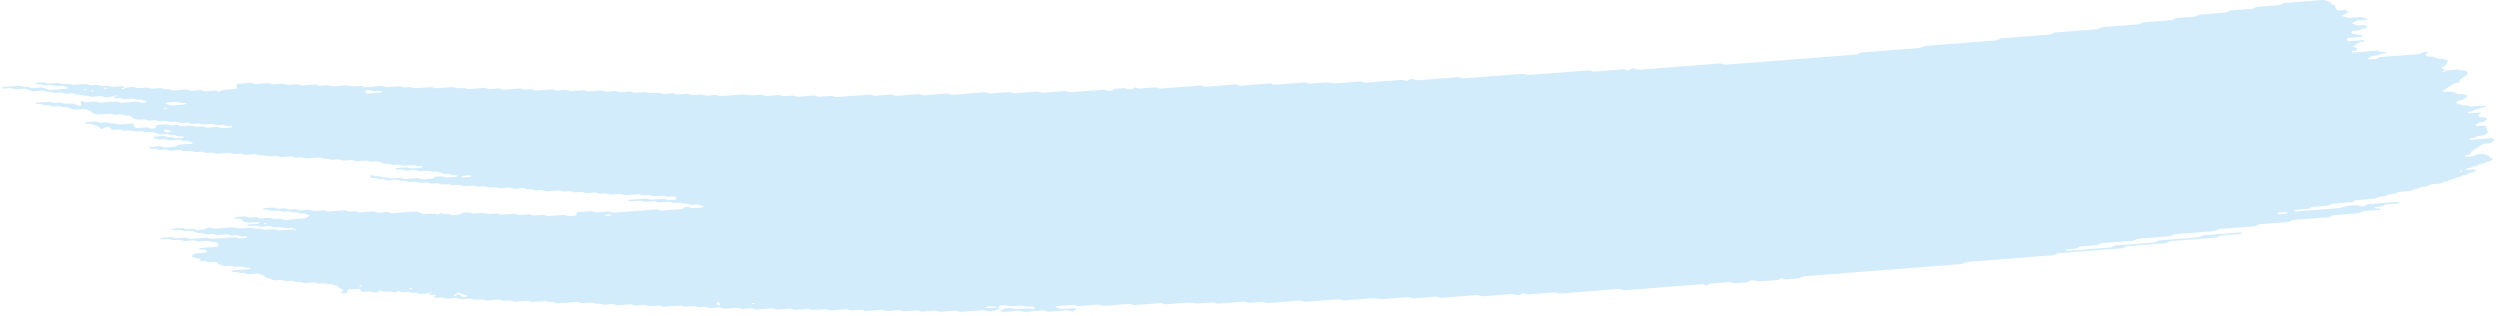 <svg width="293" height="37" viewBox="0 0 293 37" fill="none" xmlns="http://www.w3.org/2000/svg">
    <path d="M17.454 17.239C17.855 17.208 18.26 17.187 18.652 17.141C18.907 17.113 19.016 17.197 19.186 17.241C19.243 17.256 19.304 17.287 19.356 17.283C19.753 17.252 20.15 17.218 20.546 17.183C20.668 17.109 20.744 17.009 20.931 16.973C21.113 16.939 21.327 16.939 21.53 16.922C21.797 16.901 22.064 16.879 22.331 16.86C22.465 16.851 22.574 16.814 22.618 16.746C22.626 16.734 22.538 16.705 22.489 16.688C22.327 16.631 22.169 16.566 21.991 16.522C21.821 16.48 21.611 16.549 21.428 16.495C21.02 16.375 21.016 16.377 20.704 16.399C20.437 16.421 20.17 16.444 19.903 16.459C19.85 16.463 19.789 16.434 19.733 16.419C19.563 16.377 19.453 16.281 19.203 16.317C19.012 16.346 18.802 16.352 18.604 16.367C18.438 16.311 18.284 16.248 18.106 16.204C17.94 16.162 17.891 16.13 17.98 16.074C18.061 16.023 18.175 16.002 18.324 15.998C18.458 15.996 18.591 15.979 18.725 15.969C18.794 15.963 18.858 15.96 18.923 15.954C19.178 15.933 19.178 15.933 19.644 16.055C19.826 16.103 20.032 16.036 20.206 16.082C20.324 16.113 20.425 16.159 20.538 16.191C20.587 16.204 20.663 16.206 20.724 16.203C20.927 16.189 21.129 16.18 21.323 16.155C21.461 16.137 21.542 16.084 21.526 16.03C21.521 16.009 21.424 15.979 21.368 15.977C21.238 15.973 21.101 16 20.975 15.986C20.854 15.973 20.728 15.935 20.639 15.893C20.457 15.805 20.251 15.883 20.077 15.86C19.895 15.835 19.745 15.759 19.571 15.713C19.526 15.702 19.441 15.721 19.373 15.726C19.174 15.74 18.976 15.751 18.777 15.765C18.612 15.709 18.433 15.659 18.284 15.596C18.013 15.482 17.721 15.438 17.369 15.493C17.171 15.524 16.977 15.512 16.819 15.438C16.657 15.361 16.471 15.369 16.264 15.384C16.074 15.399 15.88 15.441 15.685 15.388C15.265 15.27 15.261 15.264 14.763 15.31C14.613 15.323 14.5 15.327 14.386 15.283C14.281 15.243 14.168 15.208 14.059 15.17C13.86 15.183 13.658 15.197 13.46 15.212C13.205 15.233 13.063 15.206 13.002 15.099C12.966 15.034 12.95 14.975 12.861 14.931C12.755 14.877 12.642 14.879 12.488 14.895C12.342 14.908 12.237 14.929 12.177 14.998C12.152 15.027 12.104 15.053 12.059 15.076C12.023 15.094 11.966 15.12 11.934 15.117C11.873 15.109 11.792 15.088 11.772 15.063C11.574 14.832 11.574 14.83 11.371 14.763C11.149 14.688 10.918 14.621 10.716 14.537C10.533 14.463 10.351 14.495 10.153 14.495C10.003 14.495 9.906 14.445 9.918 14.396C9.926 14.367 9.983 14.325 10.032 14.321C10.428 14.283 10.829 14.25 11.229 14.224C11.278 14.22 11.339 14.254 11.395 14.271C11.509 14.306 11.61 14.359 11.731 14.371C11.853 14.382 11.994 14.354 12.128 14.344C12.261 14.335 12.403 14.31 12.525 14.325C12.646 14.34 12.743 14.396 12.857 14.432C12.909 14.449 12.982 14.474 13.027 14.468C13.322 14.422 13.54 14.486 13.751 14.57C13.795 14.587 13.872 14.598 13.929 14.595C14.398 14.562 14.864 14.524 15.333 14.487C15.524 14.472 15.677 14.539 15.718 14.652C15.738 14.715 15.779 14.778 15.779 14.841C15.779 14.956 16.001 15.019 16.163 15.006C16.43 14.986 16.701 14.971 16.964 14.943C17.179 14.92 17.361 14.943 17.507 15.011C17.677 15.09 17.871 15.074 18.065 15.053C18.211 15.038 18.252 14.975 18.243 14.816C18.235 14.688 18.304 14.648 18.567 14.627C18.899 14.6 19.235 14.573 19.571 14.552C19.623 14.549 19.684 14.581 19.737 14.598C19.85 14.633 19.951 14.688 20.073 14.7C20.194 14.713 20.336 14.684 20.469 14.673C20.603 14.663 20.744 14.637 20.866 14.65C20.987 14.663 21.089 14.721 21.198 14.757C21.25 14.774 21.315 14.799 21.368 14.795C21.635 14.78 21.902 14.757 22.169 14.736C22.469 14.713 22.469 14.713 22.894 14.832C23.088 14.885 23.282 14.843 23.472 14.828C23.675 14.812 23.865 14.805 24.023 14.881C24.128 14.931 24.245 14.962 24.371 14.952C24.707 14.929 25.039 14.9 25.375 14.877C25.431 14.874 25.508 14.883 25.553 14.9C25.767 14.981 25.977 15.044 26.277 15.004C26.536 14.969 26.815 14.967 27.074 14.935C27.216 14.918 27.281 14.856 27.253 14.809C27.236 14.784 27.151 14.755 27.095 14.755C26.965 14.753 26.823 14.782 26.702 14.77C26.451 14.748 26.326 14.587 25.998 14.631C25.803 14.658 25.601 14.667 25.399 14.675C25.346 14.677 25.29 14.64 25.233 14.621C25.071 14.57 24.929 14.503 24.695 14.537C24.5 14.564 24.294 14.572 24.096 14.587C23.78 14.612 23.78 14.61 23.371 14.493C23.177 14.438 22.983 14.482 22.793 14.495C22.651 14.505 22.517 14.524 22.404 14.497C22.23 14.457 22.104 14.365 21.89 14.371C21.688 14.377 21.489 14.403 21.287 14.413C21.161 14.419 21.044 14.388 20.943 14.336C20.838 14.285 20.724 14.262 20.587 14.273C20.388 14.289 20.186 14.308 19.984 14.317C19.927 14.319 19.862 14.302 19.81 14.287C19.696 14.252 19.587 14.212 19.478 14.176C19.279 14.187 19.077 14.191 18.883 14.214C18.733 14.231 18.628 14.223 18.506 14.185C18.353 14.134 18.227 14.042 17.976 14.086C17.851 14.107 17.705 14.101 17.58 14.12C17.426 14.145 17.321 14.136 17.211 14.078C17.005 13.969 16.746 13.967 16.479 14.009C16.187 14.055 15.969 14.002 15.75 13.918C15.52 13.83 15.52 13.832 15.341 13.619C15.289 13.558 15.139 13.53 15.014 13.541C14.803 13.56 14.621 13.55 14.467 13.478C14.305 13.399 14.111 13.409 13.913 13.43C13.65 13.459 13.387 13.484 13.172 13.373C13.067 13.319 12.954 13.306 12.812 13.319C12.411 13.354 12.007 13.375 11.614 13.417C11.375 13.443 11.238 13.382 11.076 13.331C10.857 13.26 10.618 13.197 10.618 13.046C10.618 13.021 10.562 12.992 10.513 12.973C10.408 12.933 10.295 12.899 10.185 12.86C10.023 12.803 9.866 12.755 9.643 12.786C9.449 12.81 9.242 12.818 9.044 12.835C8.846 12.853 8.664 12.862 8.485 12.79C8.279 12.707 8.061 12.629 7.826 12.568C7.66 12.524 7.441 12.598 7.263 12.539C7.154 12.503 7.049 12.461 6.931 12.43C6.883 12.417 6.806 12.426 6.741 12.43C6.608 12.438 6.47 12.443 6.34 12.463C6.191 12.484 6.077 12.48 5.964 12.436C5.859 12.396 5.754 12.34 5.632 12.329C5.45 12.312 5.248 12.388 5.066 12.3C4.973 12.256 4.855 12.214 4.734 12.201C4.612 12.187 4.471 12.216 4.341 12.214C4.284 12.214 4.216 12.183 4.183 12.159C4.163 12.145 4.191 12.109 4.22 12.09C4.256 12.067 4.309 12.036 4.361 12.032C4.762 11.998 5.163 11.969 5.563 11.937C5.802 11.918 5.802 11.918 6.284 12.038C6.397 12.067 6.523 12.061 6.664 12.048C6.854 12.03 7.049 11.998 7.247 12.032C7.506 12.162 7.826 12.174 8.166 12.124C8.307 12.103 8.437 12.103 8.542 12.139C8.765 12.212 8.999 12.279 9.198 12.365C9.352 12.432 9.424 12.438 9.489 12.346C9.509 12.317 9.53 12.287 9.526 12.26C9.501 12.164 9.457 12.071 9.433 11.975C9.424 11.948 9.457 11.918 9.477 11.889C9.542 11.809 9.627 11.814 9.768 11.881C9.91 11.948 10.08 11.992 10.307 11.962C10.501 11.935 10.711 11.939 10.906 11.91C11.205 11.868 11.416 11.929 11.63 12.011C11.675 12.028 11.752 12.038 11.808 12.034C12.411 11.99 13.01 11.941 13.613 11.897C13.743 11.887 13.86 11.916 13.961 11.967C14.067 12.019 14.184 12.046 14.313 12.036C14.848 11.996 15.382 11.96 15.916 11.91C16.135 11.889 16.309 11.914 16.459 11.981C16.572 12.03 16.677 12.046 16.819 12.04C16.973 12.034 17.082 12.015 17.159 11.96C17.232 11.906 17.179 11.874 17.017 11.832C16.843 11.786 16.681 11.726 16.515 11.673C16.382 11.681 16.248 11.696 16.119 11.694C16.062 11.694 16.009 11.659 15.953 11.64C15.791 11.585 15.641 11.529 15.41 11.56C15.216 11.587 15.01 11.592 14.811 11.61C14.536 11.631 14.536 11.631 14.091 11.51C13.978 11.48 13.856 11.482 13.71 11.499C13.585 11.512 13.456 11.486 13.367 11.428C13.33 11.405 13.342 11.367 13.419 11.241C13.419 11.147 13.334 11.189 13.306 11.25C13.261 11.338 13.346 11.367 13.508 11.319C13.621 11.285 13.678 11.235 13.65 11.195C13.634 11.174 13.557 11.147 13.419 11.241C13.063 11.355 12.792 11.369 12.533 11.399C12.379 11.417 12.282 11.409 12.16 11.359C12.015 11.3 11.869 11.237 11.63 11.268C11.371 11.302 11.096 11.306 10.833 11.334C10.59 11.361 10.465 11.277 10.311 11.227C10.125 11.168 9.918 11.235 9.748 11.201C9.57 11.166 9.445 11.082 9.238 11.067C8.939 11.118 8.749 11.023 8.522 10.96C8.344 10.912 8.133 10.954 7.943 10.975C7.729 10.998 7.551 10.977 7.401 10.908C7.231 10.83 7.041 10.847 6.846 10.864C6.393 10.902 6.377 10.908 6.114 10.803C5.924 10.726 5.741 10.761 5.551 10.77C5.385 10.719 5.223 10.663 5.049 10.617C5.005 10.606 4.92 10.625 4.851 10.631C4.653 10.646 4.45 10.661 4.252 10.677C4.119 10.686 3.977 10.715 3.856 10.703C3.734 10.69 3.633 10.635 3.524 10.598C3.414 10.562 3.301 10.526 3.196 10.487C3.034 10.43 2.88 10.382 2.653 10.411C2.459 10.436 2.257 10.443 2.055 10.461C1.8 10.482 1.808 10.476 1.334 10.361C1.079 10.298 0.816 10.374 0.557 10.382C0.428 10.386 0.302 10.365 0.213 10.309C0.177 10.287 0.189 10.248 0.177 10.216C0.844 10.164 1.516 10.12 2.176 10.057C2.431 10.032 2.564 10.101 2.702 10.159C2.929 10.25 3.228 10.116 3.443 10.235C3.572 10.306 3.758 10.346 3.981 10.311C4.111 10.292 4.248 10.294 4.382 10.277C4.722 10.235 5.033 10.233 5.304 10.365C5.398 10.411 5.531 10.436 5.628 10.48C5.741 10.527 5.851 10.554 5.984 10.545C6.587 10.499 7.186 10.453 7.785 10.403C7.838 10.399 7.891 10.371 7.935 10.35C8.048 10.296 8.012 10.254 7.83 10.22C7.769 10.208 7.721 10.183 7.664 10.164C7.555 10.128 7.454 10.07 7.332 10.057C7.211 10.044 7.069 10.07 6.935 10.08C6.802 10.09 6.66 10.118 6.539 10.107C6.417 10.094 6.316 10.038 6.203 10.004C6.15 9.986 6.085 9.958 6.033 9.96C5.766 9.971 5.503 9.992 5.236 10.009C5.07 9.958 4.928 9.883 4.73 9.866C4.604 9.854 4.471 9.876 4.341 9.872C4.284 9.87 4.212 9.841 4.183 9.816C4.167 9.801 4.22 9.763 4.26 9.744C4.414 9.671 4.624 9.684 4.815 9.661C5.021 9.636 5.207 9.644 5.365 9.719C5.47 9.768 5.588 9.795 5.717 9.786C6.053 9.761 6.385 9.732 6.721 9.711C6.778 9.707 6.846 9.724 6.899 9.738C7.324 9.854 7.324 9.858 7.623 9.833C8.065 9.797 8.065 9.797 8.36 9.898C8.417 9.918 8.477 9.954 8.526 9.952C8.995 9.921 9.461 9.891 9.926 9.847C10.08 9.833 10.185 9.833 10.299 9.883C10.396 9.925 10.509 9.973 10.63 9.984C10.756 9.996 10.894 9.967 11.027 9.958C11.161 9.948 11.302 9.923 11.42 9.939C11.541 9.954 11.646 10.007 11.752 10.046C11.861 10.086 11.978 10.084 12.128 10.069C12.589 10.025 12.593 10.03 13.051 10.149C13.103 10.162 13.172 10.178 13.229 10.174C13.565 10.151 13.897 10.122 14.232 10.099C14.362 10.09 14.488 10.114 14.577 10.17C14.613 10.193 14.601 10.231 14.625 10.306C14.653 10.323 14.621 10.292 14.613 10.264C14.552 10.268 14.479 10.264 14.435 10.279C14.322 10.315 14.265 10.363 14.293 10.403C14.309 10.424 14.386 10.451 14.435 10.451C14.524 10.451 14.601 10.409 14.625 10.306C14.88 10.243 15.151 10.229 15.414 10.199C15.568 10.18 15.665 10.189 15.787 10.239C15.932 10.3 16.082 10.359 16.321 10.329C16.58 10.294 16.855 10.289 17.122 10.262C17.43 10.231 17.563 10.403 17.823 10.399C18.09 10.396 18.357 10.363 18.624 10.34C18.858 10.321 18.858 10.321 19.344 10.445C19.522 10.491 19.733 10.424 19.907 10.472C20.024 10.503 20.125 10.549 20.239 10.581C20.287 10.594 20.364 10.594 20.425 10.591C20.761 10.568 21.101 10.552 21.424 10.51C21.793 10.461 22.072 10.514 22.335 10.627C22.667 10.606 23.003 10.594 23.331 10.558C23.569 10.531 23.707 10.594 23.869 10.646C23.926 10.663 23.974 10.692 24.035 10.7C24.096 10.707 24.169 10.692 24.233 10.686C24.5 10.665 24.776 10.656 25.035 10.621C25.354 10.577 25.476 10.734 25.723 10.753C25.889 10.659 25.978 10.531 26.305 10.522C26.573 10.514 26.84 10.483 27.107 10.463C27.24 10.453 27.374 10.441 27.507 10.432C27.722 10.415 27.823 10.34 27.779 10.225C27.754 10.162 27.734 10.099 27.714 10.036C27.673 9.923 27.774 9.828 27.945 9.814C28.414 9.778 28.879 9.74 29.349 9.707C29.474 9.698 29.596 9.73 29.697 9.782C29.802 9.833 29.92 9.856 30.049 9.847C30.519 9.81 30.984 9.772 31.453 9.74C31.506 9.736 31.575 9.755 31.627 9.77C31.741 9.805 31.85 9.845 31.959 9.881C32.227 9.864 32.489 9.853 32.753 9.83C33.178 9.795 33.178 9.793 33.489 9.898C33.546 9.918 33.602 9.954 33.655 9.952C33.858 9.944 34.056 9.925 34.258 9.908C34.853 9.858 34.853 9.858 35.027 9.916C35.185 9.969 35.327 10.034 35.566 10.004C35.825 9.969 36.1 9.958 36.367 9.939C36.565 9.925 36.763 9.91 36.962 9.906C37.014 9.904 37.071 9.941 37.128 9.96C37.289 10.019 37.447 10.067 37.67 10.034C37.8 10.015 37.937 10.011 38.071 10.002C38.419 9.975 38.419 9.975 38.989 10.09C39.046 10.101 39.115 10.114 39.172 10.109C39.641 10.074 40.106 10.036 40.576 10.004C40.633 10 40.701 10.011 40.758 10.021C41.397 10.132 41.397 10.132 42.077 10.078C42.336 10.059 42.344 10.051 42.616 10.153C42.737 10.197 42.838 10.218 42.98 10.204C43.514 10.159 44.052 10.128 44.583 10.074C44.821 10.051 44.959 10.109 45.121 10.16C45.178 10.178 45.238 10.216 45.287 10.214C45.821 10.178 46.355 10.134 46.89 10.097C46.938 10.094 46.999 10.132 47.056 10.149C47.165 10.183 47.27 10.235 47.391 10.246C47.517 10.258 47.654 10.229 47.792 10.22C48.128 10.195 48.128 10.197 48.517 10.309C48.569 10.325 48.638 10.346 48.691 10.342C49.225 10.304 49.763 10.271 50.293 10.216C50.597 10.185 50.803 10.241 51.018 10.321C51.062 10.338 51.139 10.346 51.196 10.342C51.799 10.298 52.398 10.248 53.001 10.204C53.126 10.195 53.248 10.227 53.349 10.277C53.511 10.355 53.701 10.346 53.903 10.329C54.369 10.289 54.373 10.29 54.648 10.382C54.705 10.401 54.753 10.426 54.814 10.436C54.871 10.445 54.943 10.44 55.004 10.436C55.271 10.417 55.538 10.396 55.806 10.375C56.073 10.354 56.344 10.342 56.607 10.309C56.931 10.269 57.084 10.394 57.311 10.451C57.643 10.426 57.983 10.411 58.311 10.371C58.562 10.34 58.679 10.424 58.845 10.468C58.902 10.483 58.962 10.516 59.015 10.512C59.618 10.47 60.221 10.424 60.82 10.373C60.966 10.361 61.063 10.377 61.184 10.422C61.455 10.526 61.468 10.522 61.921 10.483C62.119 10.466 62.309 10.451 62.48 10.529C62.629 10.6 62.811 10.617 63.026 10.594C63.289 10.566 63.56 10.55 63.827 10.531C64.094 10.51 64.361 10.482 64.628 10.472C64.843 10.463 64.972 10.552 65.142 10.598C65.195 10.612 65.268 10.614 65.329 10.61C65.596 10.592 65.871 10.579 66.13 10.547C66.446 10.507 66.62 10.612 66.842 10.673C66.891 10.686 66.972 10.679 67.033 10.673C67.502 10.638 67.968 10.6 68.437 10.564C68.603 10.616 68.773 10.665 68.939 10.717C69.206 10.698 69.473 10.677 69.74 10.658C69.942 10.642 70.149 10.636 70.339 10.608C70.586 10.57 70.707 10.659 70.873 10.703C70.93 10.719 70.991 10.751 71.043 10.747C71.379 10.726 71.715 10.703 72.047 10.671C72.363 10.638 72.488 10.81 72.747 10.809C73.014 10.807 73.29 10.782 73.549 10.747C73.848 10.707 74.058 10.768 74.273 10.851C74.317 10.868 74.394 10.877 74.451 10.874C74.787 10.851 75.119 10.822 75.455 10.799C75.511 10.795 75.58 10.805 75.637 10.816C76.276 10.929 76.276 10.931 76.556 10.908C76.754 10.893 76.956 10.874 77.159 10.864C77.215 10.86 77.284 10.877 77.337 10.893C77.758 11.009 77.758 11.011 78.061 10.988C78.328 10.967 78.595 10.946 78.863 10.925C79.028 10.977 79.198 11.027 79.364 11.078C79.696 11.053 80.036 11.034 80.364 11C80.518 10.985 80.619 10.99 80.736 11.038C80.882 11.095 81.028 11.162 81.271 11.13C81.53 11.095 81.805 11.092 82.068 11.063C82.384 11.028 82.513 11.203 82.768 11.201C83.035 11.199 83.31 11.174 83.569 11.139C83.869 11.099 84.079 11.16 84.294 11.243C84.338 11.26 84.415 11.269 84.472 11.266C85.209 11.21 85.941 11.155 86.678 11.095C87.131 11.059 87.131 11.057 87.993 11.162C88.054 11.17 88.119 11.178 88.179 11.174C88.446 11.157 88.722 11.143 88.981 11.111C89.296 11.07 89.47 11.174 89.693 11.237C89.742 11.25 89.818 11.243 89.883 11.239C90.085 11.225 90.284 11.208 90.486 11.193C90.753 11.172 91.02 11.151 91.287 11.13C91.453 11.18 91.623 11.231 91.789 11.281C92.121 11.256 92.461 11.243 92.789 11.203C93.04 11.172 93.157 11.252 93.323 11.298C93.38 11.313 93.441 11.346 93.493 11.344C94.096 11.302 94.699 11.258 95.298 11.204C95.545 11.181 95.659 11.268 95.824 11.312C95.881 11.325 95.946 11.35 95.998 11.346C96.399 11.319 96.8 11.287 97.2 11.254C97.427 11.235 97.427 11.235 97.921 11.354C97.978 11.367 98.042 11.38 98.099 11.377C99.37 11.281 100.637 11.18 101.907 11.084C102.037 11.074 102.154 11.103 102.255 11.155C102.361 11.206 102.478 11.233 102.608 11.223C103.142 11.183 103.68 11.147 104.21 11.097C104.429 11.076 104.603 11.101 104.753 11.168C104.866 11.218 104.971 11.237 105.113 11.225C105.38 11.203 105.647 11.183 105.914 11.162C106.181 11.141 106.448 11.12 106.715 11.099C106.983 11.078 107.254 11.067 107.517 11.034C107.841 10.994 107.998 11.113 108.221 11.172C108.622 11.143 109.022 11.114 109.419 11.084C109.953 11.044 110.487 11 111.022 10.961C111.07 10.958 111.131 10.992 111.188 11.009C111.354 11.057 111.475 11.124 111.722 11.103C112.92 11.002 114.126 10.916 115.328 10.816C115.579 10.795 115.688 10.877 115.858 10.921C115.915 10.935 115.98 10.961 116.032 10.958C116.7 10.91 117.368 10.856 118.035 10.805C118.307 10.784 118.307 10.784 118.76 10.902C118.813 10.916 118.881 10.933 118.938 10.929C119.808 10.864 120.674 10.795 121.544 10.728C121.674 10.719 121.791 10.745 121.897 10.797C121.998 10.849 122.119 10.877 122.245 10.868C123.046 10.807 123.851 10.747 124.649 10.681C124.863 10.661 125.041 10.679 125.195 10.747C125.304 10.797 125.414 10.818 125.551 10.807C126.753 10.713 127.955 10.623 129.157 10.524C129.388 10.505 129.55 10.541 129.696 10.604C129.813 10.654 129.914 10.663 130.06 10.656C130.214 10.646 130.307 10.625 130.392 10.568C130.501 10.493 130.57 10.399 130.829 10.394C131.096 10.388 131.367 10.365 131.63 10.332C131.881 10.3 131.998 10.386 132.156 10.438C132.274 10.474 132.383 10.48 132.533 10.463C132.67 10.447 132.755 10.415 132.836 10.354C133.014 10.223 133.03 10.223 133.249 10.306C133.366 10.35 133.472 10.384 133.601 10.377C134.135 10.338 134.67 10.296 135.204 10.252C135.511 10.227 135.515 10.223 135.746 10.319C135.859 10.367 135.969 10.39 136.102 10.378C137.571 10.264 139.041 10.153 140.51 10.032C140.736 10.013 140.89 10.053 141.052 10.111C141.105 10.13 141.157 10.157 141.218 10.164C141.279 10.172 141.347 10.164 141.412 10.16C142.481 10.078 143.553 10 144.618 9.908C144.86 9.887 144.99 9.948 145.156 9.998C145.213 10.015 145.261 10.042 145.322 10.05C145.383 10.055 145.455 10.042 145.52 10.036C146.589 9.954 147.661 9.875 148.726 9.784C148.981 9.763 149.09 9.843 149.256 9.885C149.312 9.9 149.373 9.929 149.426 9.925C149.762 9.904 150.093 9.876 150.429 9.851C151.231 9.788 152.032 9.728 152.834 9.663C153.141 9.638 153.275 9.809 153.534 9.801C153.87 9.791 154.201 9.753 154.537 9.726C154.805 9.705 155.072 9.686 155.339 9.663C155.602 9.642 155.602 9.642 156.257 9.753C156.314 9.763 156.383 9.776 156.44 9.772C157.374 9.701 158.313 9.631 159.244 9.554C159.459 9.537 159.637 9.547 159.791 9.617C159.9 9.667 160.013 9.692 160.147 9.68C161.551 9.571 162.952 9.462 164.356 9.355C164.409 9.352 164.477 9.371 164.53 9.386C164.643 9.42 164.753 9.461 164.862 9.497C164.943 9.453 165.048 9.413 165.101 9.363C165.173 9.296 165.271 9.277 165.424 9.266C165.578 9.254 165.675 9.258 165.797 9.308C165.942 9.369 166.092 9.417 166.331 9.397C167.8 9.277 169.269 9.168 170.738 9.049C170.981 9.03 171.094 9.114 171.264 9.158C171.321 9.172 171.386 9.193 171.439 9.189C172.042 9.145 172.641 9.097 173.244 9.051C174.915 8.921 176.587 8.797 178.254 8.659C178.558 8.635 178.764 8.682 178.978 8.765C179.023 8.782 179.1 8.791 179.157 8.788C181.496 8.608 183.835 8.426 186.17 8.244C186.296 8.235 186.417 8.266 186.518 8.315C186.624 8.367 186.741 8.392 186.871 8.382C187.939 8.3 189.007 8.218 190.076 8.134C190.343 8.113 190.347 8.111 190.622 8.202C190.679 8.222 190.74 8.258 190.784 8.254C190.877 8.244 190.966 8.197 191.031 8.132C191.096 8.063 191.197 8.044 191.347 8.03C191.501 8.017 191.602 8.023 191.719 8.069C191.869 8.126 192.006 8.181 192.249 8.162C195.321 7.918 198.393 7.682 201.465 7.44C201.712 7.42 201.825 7.501 201.995 7.545C202.052 7.558 202.108 7.577 202.169 7.581C202.234 7.585 202.303 7.573 202.367 7.568C207.378 7.179 212.388 6.789 217.399 6.401C217.698 6.378 217.694 6.378 218.022 6.202C218.062 6.181 218.115 6.153 218.172 6.149C219.706 6.026 221.244 5.908 222.781 5.789C223.449 5.738 224.117 5.684 224.785 5.635C225.024 5.617 225.024 5.617 225.594 5.411C225.643 5.394 225.7 5.371 225.756 5.367C228.427 5.158 231.099 4.95 233.774 4.745C233.984 4.73 234.154 4.696 234.251 4.604C234.32 4.539 234.409 4.501 234.543 4.489C236.413 4.344 238.282 4.197 240.156 4.055C240.379 4.038 240.512 3.984 240.622 3.904C240.658 3.877 240.69 3.847 240.743 3.828C240.792 3.81 240.864 3.805 240.925 3.799C242.528 3.675 244.131 3.547 245.737 3.428C245.976 3.411 246.073 3.34 246.191 3.265C246.231 3.241 246.259 3.206 246.312 3.189C246.365 3.174 246.442 3.174 246.506 3.17C247.842 3.067 249.177 2.961 250.513 2.858C250.772 2.868 250.829 2.757 250.954 2.69C250.999 2.667 251.031 2.636 251.084 2.621C251.14 2.606 251.213 2.608 251.282 2.604C252.35 2.522 253.419 2.434 254.491 2.357C254.738 2.34 254.787 2.242 254.92 2.176C254.965 2.155 255.009 2.122 255.062 2.116C255.73 2.061 256.398 2.009 257.065 1.96C257.288 1.942 257.288 1.944 257.681 1.755C257.725 1.734 257.778 1.711 257.834 1.705C258.834 1.625 259.838 1.548 260.841 1.47C260.971 1.46 261.06 1.415 261.125 1.35C261.19 1.285 261.283 1.242 261.412 1.233C262.213 1.17 263.015 1.105 263.816 1.047C264.039 1.032 264.184 0.984 264.282 0.898C264.354 0.833 264.444 0.801 264.585 0.789C265.387 0.728 266.188 0.661 266.993 0.608C267.228 0.592 267.349 0.527 267.447 0.447C267.523 0.382 267.613 0.359 267.762 0.348C269.231 0.237 270.705 0.126 272.17 0.003C272.417 -0.018 272.542 0.049 272.704 0.097C272.935 0.164 273.149 0.237 273.149 0.386C273.149 0.409 273.218 0.436 273.266 0.455C273.627 0.598 273.627 0.598 273.683 0.751C273.716 0.845 273.752 0.94 273.78 1.036C273.833 1.193 273.963 1.233 274.335 1.204C274.469 1.195 274.602 1.181 274.736 1.174C274.934 1.16 275.084 1.223 275.12 1.338C275.14 1.401 275.165 1.464 275.185 1.527C274.982 1.543 274.987 1.545 274.63 1.776C274.481 1.873 274.481 1.873 274.768 1.971C274.877 2.007 274.982 2.047 275.1 2.082C275.152 2.097 275.221 2.107 275.278 2.103C275.614 2.08 275.946 2.053 276.278 2.026C276.812 1.984 276.812 1.984 277.354 2.179C277.399 2.195 277.467 2.223 277.459 2.239C277.415 2.309 277.306 2.34 277.168 2.348C276.966 2.359 276.767 2.378 276.569 2.394C276.435 2.403 276.302 2.415 276.168 2.424C276.043 2.497 275.913 2.568 275.796 2.642C275.61 2.757 275.61 2.761 275.865 2.841C276.027 2.894 276.201 2.942 276.367 2.992C276.565 2.977 276.767 2.96 276.966 2.946C277.217 2.929 277.318 2.965 277.383 3.09C277.439 3.199 277.37 3.292 277.176 3.315C276.978 3.338 276.792 3.353 276.69 3.451C276.593 3.545 276.423 3.581 276.213 3.589C276.079 3.594 275.946 3.608 275.812 3.619C275.638 3.634 275.545 3.732 275.581 3.841C275.602 3.912 275.642 3.971 275.8 3.986C276.5 4.053 276.508 4.051 276.856 4.181C276.889 4.193 276.913 4.227 276.901 4.244C276.881 4.273 276.836 4.315 276.787 4.321C276.322 4.363 275.857 4.401 275.391 4.43C275.237 4.439 275.124 4.453 275.071 4.524C274.999 4.621 275.031 4.711 275.173 4.778C275.217 4.799 275.29 4.826 275.339 4.824C275.873 4.789 276.403 4.745 276.937 4.711C276.986 4.707 277.075 4.74 277.095 4.764C277.136 4.81 277.075 4.872 276.933 4.893C276.747 4.921 276.557 4.923 276.431 5.019C276.257 5.155 276.043 5.279 275.849 5.409C275.816 5.432 275.764 5.476 275.776 5.48C275.877 5.522 275.994 5.554 276.099 5.594C276.278 5.661 276.278 5.755 276.237 5.845C276.205 5.917 276.083 5.946 275.934 5.946C275.869 5.946 275.788 5.946 275.735 5.963C275.598 6.005 275.553 6.059 275.622 6.099C275.662 6.122 275.735 6.155 275.784 6.151C276.65 6.088 277.52 6.026 278.382 5.948C278.637 5.925 278.754 5.998 278.908 6.049C279.026 6.09 279.135 6.105 279.281 6.076C279.418 6.049 279.552 6.065 279.637 6.128C279.706 6.179 279.584 6.223 279.256 6.273C279.196 6.283 279.127 6.288 279.082 6.308C278.613 6.514 278.613 6.516 278.289 6.543C277.973 6.568 277.973 6.57 277.807 6.68C277.73 6.732 277.646 6.784 277.573 6.837C277.544 6.858 277.496 6.896 277.512 6.908C277.601 6.967 277.722 6.981 277.864 6.967C278.18 6.935 278.552 6.961 278.718 6.78C278.783 6.711 278.884 6.692 279.03 6.68C280.495 6.57 281.96 6.451 283.429 6.344C283.668 6.327 283.777 6.256 283.87 6.178C283.951 6.113 284.04 6.093 284.194 6.082C284.348 6.07 284.469 6.065 284.558 6.128C284.611 6.166 284.566 6.22 284.445 6.273C284.271 6.35 284.303 6.445 284.36 6.535C284.4 6.594 284.526 6.636 284.659 6.633C284.858 6.625 285.048 6.604 285.214 6.68C285.311 6.724 285.432 6.755 285.542 6.793C285.752 6.872 285.963 6.952 286.258 6.9C286.46 6.919 286.602 6.988 286.764 7.042C287.035 7.13 287.059 7.143 286.865 7.237C286.647 7.342 286.817 7.48 286.695 7.583C286.566 7.694 286.388 7.791 286.23 7.895C286.189 7.921 286.153 7.946 286.112 7.973C286.205 8.011 286.29 8.059 286.4 8.086C286.541 8.12 286.614 8.162 286.606 8.281C286.634 8.298 286.622 8.254 286.59 8.243C286.554 8.231 286.464 8.241 286.42 8.254C286.307 8.29 286.25 8.338 286.278 8.378C286.294 8.399 286.371 8.426 286.42 8.426C286.509 8.426 286.586 8.384 286.61 8.281C287.063 8.202 287.533 8.164 288.002 8.134C288.051 8.13 288.112 8.168 288.168 8.187C288.354 8.252 288.354 8.25 288.901 8.269C288.958 8.271 289.034 8.298 289.063 8.325C289.18 8.441 289.176 8.57 289.233 8.694C289.127 8.774 289.022 8.853 288.913 8.931C288.694 9.09 288.411 9.229 288.241 9.403C288.278 9.497 288.326 9.591 288.148 9.667C287.642 9.763 287.646 9.763 287.509 9.854C287.116 10.114 286.727 10.377 286.319 10.633C286.209 10.7 286.209 10.736 286.404 10.765C286.464 10.772 286.529 10.774 286.594 10.77C286.796 10.757 286.999 10.723 287.197 10.73C287.395 10.736 287.541 10.82 287.703 10.872C287.869 10.925 288.035 10.981 288.201 11.036C288.391 11.03 288.581 10.977 288.771 11.063C288.917 11.13 289.099 11.178 289.265 11.233C289.14 11.378 288.905 11.489 288.723 11.617C288.557 11.734 288.553 11.732 288.108 11.822C287.897 11.864 287.824 12.08 288.002 12.143C288.217 12.22 288.443 12.29 288.662 12.363C288.852 12.357 289.046 12.306 289.229 12.392C289.37 12.457 289.532 12.501 289.767 12.476C290.164 12.434 290.568 12.413 290.969 12.378C291.107 12.367 291.256 12.375 291.317 12.44C291.358 12.486 291.24 12.549 291.107 12.562C290.904 12.581 290.722 12.604 290.621 12.7C290.524 12.795 290.346 12.824 290.135 12.837C290.079 12.841 290.014 12.864 289.985 12.887C289.84 12.998 289.678 13.094 289.366 13.09C289.237 13.128 289.168 13.176 289.208 13.222C289.233 13.246 289.318 13.279 289.366 13.275C289.702 13.256 290.038 13.237 290.366 13.203C290.52 13.187 290.637 13.183 290.734 13.241C290.803 13.279 290.767 13.331 290.637 13.386C290.524 13.434 290.491 13.489 290.5 13.554C290.52 13.705 290.641 13.749 291.03 13.74C291.309 13.732 291.378 13.757 291.438 13.887C291.455 13.918 291.495 13.96 291.467 13.981C291.293 14.111 291.179 14.271 290.852 14.332C290.722 14.355 290.584 14.355 290.504 14.405C290.423 14.455 290.35 14.512 290.265 14.56C290.16 14.617 290.087 14.671 290.135 14.707C290.216 14.772 290.346 14.778 290.495 14.755C290.625 14.736 290.763 14.734 290.896 14.723C291.135 14.702 291.329 14.751 291.357 14.835C291.434 15.057 291.515 15.277 291.584 15.499C291.592 15.526 291.572 15.56 291.54 15.583C291.426 15.663 291.305 15.74 291.188 15.818C291.05 15.908 290.831 15.891 290.645 15.908C290.382 15.933 290.382 15.931 290.03 16.115C289.892 16.187 289.654 16.159 289.512 16.224C289.467 16.245 289.399 16.279 289.411 16.298C289.427 16.323 289.508 16.342 289.569 16.354C289.625 16.365 289.694 16.371 289.755 16.365C290.491 16.31 291.224 16.25 291.96 16.197C292.086 16.187 292.224 16.229 292.268 16.289C292.313 16.344 292.3 16.411 292.309 16.474C292.191 16.552 292.058 16.625 291.957 16.709C291.88 16.774 291.791 16.803 291.637 16.807C291.434 16.812 291.236 16.835 291.009 16.853C290.589 17.132 290.176 17.424 289.722 17.703C289.54 17.816 289.585 17.931 289.548 18.052C289.512 18.162 289.241 18.145 289.059 18.178C288.913 18.204 288.864 18.266 288.921 18.308C288.954 18.333 289.026 18.361 289.083 18.361C289.217 18.361 289.35 18.344 289.484 18.334C289.617 18.325 289.771 18.331 289.88 18.298C289.985 18.268 290.054 18.203 290.123 18.147C290.2 18.086 290.301 18.065 290.455 18.061C290.653 18.057 290.852 18.04 291.05 18.027C291.268 18.101 291.495 18.174 291.706 18.252C291.746 18.268 291.754 18.312 291.75 18.34C291.742 18.415 291.803 18.461 291.936 18.497C292.05 18.528 292.143 18.572 292.248 18.61C292.167 18.662 292.078 18.711 292.013 18.767C291.872 18.883 291.693 18.967 291.386 18.964C291.264 19.038 291.167 19.13 291.009 19.182C290.86 19.231 290.605 19.182 290.491 19.294C290.435 19.35 290.35 19.413 290.24 19.436C290.066 19.472 289.84 19.453 289.739 19.56C289.678 19.621 289.589 19.677 289.471 19.692C289.338 19.709 289.2 19.713 289.103 19.749C289.051 19.769 288.994 19.799 288.994 19.826C288.994 19.843 289.075 19.87 289.131 19.881C289.184 19.895 289.253 19.904 289.314 19.901C289.516 19.889 289.714 19.868 289.917 19.857C289.973 19.853 290.038 19.866 290.099 19.878C290.277 19.908 290.265 19.946 290.123 20.015C289.981 20.082 289.88 20.168 289.763 20.247C289.633 20.26 289.472 20.254 289.382 20.291C289.233 20.35 289.128 20.436 289.006 20.511C288.873 20.522 288.735 20.526 288.609 20.547C288.557 20.554 288.533 20.596 288.488 20.621C288.407 20.669 288.338 20.738 288.229 20.761C288.051 20.795 287.832 20.782 287.727 20.887C287.666 20.948 287.573 21.013 287.46 21.017C287.144 21.025 287.011 21.13 286.849 21.229C286.727 21.304 286.468 21.266 286.335 21.34C286.246 21.388 286.181 21.447 286.092 21.493C286.056 21.512 285.979 21.522 285.918 21.528C285.586 21.556 285.25 21.577 284.918 21.608C284.866 21.614 284.817 21.642 284.777 21.665C284.692 21.715 284.639 21.784 284.534 21.816C284.429 21.849 284.279 21.849 284.149 21.858C283.733 21.887 283.7 21.88 283.51 22.042C283.356 22.174 282.98 22.08 282.854 22.226C282.781 22.31 282.648 22.379 282.409 22.388C282.073 22.401 281.741 22.438 281.405 22.463C281.106 22.486 281.11 22.486 280.786 22.663C280.64 22.744 280.426 22.732 280.236 22.748C280.033 22.763 279.847 22.786 279.75 22.881C279.653 22.975 279.475 23.006 279.268 23.019C279.078 23.032 278.864 23.023 278.714 23.099C278.35 23.283 278.354 23.285 278.099 23.304C277.698 23.335 277.297 23.365 276.897 23.398C276.63 23.419 276.35 23.422 276.099 23.465C275.917 23.495 275.836 23.602 275.719 23.677C275.387 23.706 275.055 23.734 274.723 23.761C274.258 23.799 273.789 23.834 273.319 23.87C273.117 23.943 273.088 24.103 272.748 24.111C272.546 24.115 272.348 24.14 272.145 24.155C271.809 24.182 271.478 24.216 271.142 24.229C270.887 24.239 270.842 24.342 270.709 24.407C270.664 24.43 270.624 24.463 270.571 24.468C270.045 24.522 269.503 24.534 268.989 24.612C268.936 24.619 268.887 24.66 268.875 24.688C268.867 24.704 268.936 24.732 268.98 24.746C269.033 24.761 269.102 24.776 269.159 24.773C270.83 24.644 272.502 24.514 274.173 24.386C274.408 24.367 274.408 24.369 274.978 24.159C275.027 24.142 275.084 24.122 275.144 24.117C275.412 24.094 275.683 24.08 275.946 24.052C276.16 24.029 276.338 24.052 276.492 24.12C276.601 24.17 276.715 24.186 276.852 24.182C277.006 24.176 277.107 24.155 277.196 24.103C277.314 24.032 277.374 23.941 277.621 23.922C278.759 23.839 279.896 23.748 281.029 23.66C281.187 23.686 281.264 23.727 281.223 23.774C281.199 23.803 281.15 23.841 281.102 23.845C280.636 23.885 280.167 23.92 279.702 23.958C279.637 23.964 279.548 23.96 279.511 23.979C279.333 24.065 279.268 24.205 278.933 24.214C278.738 24.22 278.54 24.249 278.354 24.275C278.301 24.283 278.253 24.323 278.24 24.352C278.236 24.367 278.301 24.396 278.35 24.409C278.528 24.465 278.734 24.398 278.912 24.436C278.973 24.449 279.058 24.468 279.07 24.491C279.078 24.512 279.009 24.547 278.961 24.568C278.916 24.587 278.856 24.604 278.795 24.61C278.261 24.654 277.726 24.7 277.192 24.734C276.974 24.748 276.82 24.795 276.723 24.883C276.65 24.948 276.561 24.983 276.423 24.992C275.488 25.063 274.553 25.142 273.615 25.206C273.38 25.222 273.258 25.285 273.161 25.367C273.084 25.432 272.995 25.455 272.846 25.467C271.506 25.566 270.174 25.677 268.835 25.773C268.588 25.79 268.515 25.872 268.39 25.943C268.345 25.968 268.317 25.998 268.26 26.013C268.203 26.029 268.131 26.027 268.062 26.031C266.993 26.113 265.925 26.201 264.852 26.277C264.601 26.294 264.553 26.39 264.423 26.457C264.379 26.478 264.338 26.512 264.286 26.518C263.484 26.583 262.683 26.644 261.882 26.707C261.347 26.75 260.813 26.792 260.279 26.832C260.016 26.851 260.016 26.853 259.66 27.035C259.619 27.055 259.563 27.08 259.51 27.086C257.972 27.209 256.438 27.325 254.9 27.445C254.771 27.455 254.678 27.499 254.613 27.564C254.548 27.629 254.455 27.673 254.329 27.683C253.127 27.778 251.925 27.872 250.719 27.962C250.501 27.977 250.347 28.023 250.25 28.109C250.177 28.174 250.088 28.209 249.95 28.218C248.748 28.31 247.546 28.407 246.34 28.495C246.11 28.512 245.996 28.578 245.883 28.654C245.843 28.681 245.81 28.725 245.762 28.729C245.163 28.782 244.568 28.838 243.965 28.874C243.714 28.889 243.629 28.97 243.528 29.046C243.447 29.107 243.353 29.128 243.2 29.136C242.864 29.153 242.532 29.186 242.204 29.218C242.155 29.224 242.095 29.266 242.091 29.293C242.083 29.342 242.176 29.377 242.33 29.394C243.932 29.27 245.539 29.145 247.142 29.021C247.405 29 247.405 29 247.761 28.818C247.801 28.797 247.858 28.773 247.915 28.767C249.453 28.646 250.987 28.528 252.524 28.407C252.654 28.398 252.747 28.354 252.812 28.289C252.877 28.224 252.97 28.18 253.095 28.17C254.564 28.055 256.033 27.939 257.507 27.83C257.725 27.815 257.879 27.771 257.976 27.683C258.049 27.618 258.138 27.583 258.276 27.574C259.68 27.467 261.08 27.354 262.489 27.25C262.63 27.241 262.736 27.296 262.727 27.348C262.723 27.375 262.663 27.419 262.614 27.423C261.882 27.486 261.153 27.551 260.417 27.599C260.17 27.614 260.097 27.698 259.971 27.769C259.931 27.794 259.899 27.826 259.846 27.839C259.789 27.855 259.716 27.853 259.648 27.857C257.911 27.992 256.175 28.13 254.435 28.258C254.184 28.277 254.135 28.371 254.006 28.438C253.961 28.461 253.921 28.495 253.868 28.499C253.334 28.545 252.8 28.585 252.265 28.625C251.331 28.698 250.396 28.771 249.457 28.843C249.186 28.864 249.186 28.864 248.837 29.044C248.797 29.065 248.74 29.092 248.688 29.096C246.215 29.289 243.742 29.482 241.269 29.673C241.14 29.683 241.047 29.727 240.982 29.792C240.917 29.855 240.824 29.901 240.699 29.912C237.356 30.172 234.017 30.432 230.674 30.688C230.455 30.706 230.301 30.746 230.204 30.836C230.135 30.901 230.042 30.935 229.905 30.947C226.23 31.232 222.555 31.516 218.876 31.803C216.403 31.994 213.93 32.189 211.457 32.377C211.231 32.394 211.109 32.453 210.996 32.532C210.96 32.559 210.923 32.602 210.875 32.606C210.344 32.654 209.814 32.698 209.284 32.742C209.118 32.69 208.952 32.641 208.786 32.589C208.661 32.662 208.539 32.736 208.414 32.809C207.613 32.864 206.823 32.95 206.014 32.977C205.961 32.979 205.905 32.943 205.848 32.924C205.472 32.803 205.257 32.813 205.018 32.973C204.933 33.031 204.86 33.082 204.731 33.092C204.33 33.126 203.925 33.149 203.529 33.189C203.314 33.211 203.136 33.191 202.983 33.123C202.873 33.073 202.76 33.052 202.626 33.063C201.89 33.121 201.157 33.176 200.421 33.237C200.368 33.241 200.319 33.274 200.279 33.297C200.194 33.346 200.121 33.4 200.04 33.451C199.931 33.419 199.809 33.394 199.72 33.352C199.607 33.302 199.502 33.302 199.348 33.316C196.41 33.547 193.468 33.773 190.529 34.006C190.278 34.025 190.169 33.945 189.999 33.903C189.942 33.887 189.886 33.868 189.825 33.864C189.76 33.861 189.691 33.872 189.627 33.878C187.421 34.05 185.215 34.22 183.009 34.392C182.718 34.415 182.718 34.415 182.285 34.297C182.232 34.281 182.164 34.264 182.107 34.27C181.103 34.344 180.1 34.425 179.1 34.501C178.97 34.511 178.861 34.48 178.744 34.436C178.513 34.35 178.497 34.35 178.327 34.476C178.246 34.535 178.161 34.572 178.027 34.589C177.882 34.608 177.764 34.602 177.651 34.568C177.489 34.52 177.372 34.44 177.125 34.461C176.056 34.551 174.984 34.625 173.919 34.717C173.677 34.738 173.547 34.673 173.385 34.625C173.329 34.608 173.276 34.581 173.215 34.576C173.155 34.57 173.082 34.583 173.017 34.589C171.681 34.692 170.342 34.794 169.01 34.905C168.759 34.926 168.65 34.843 168.48 34.801C168.423 34.786 168.359 34.759 168.306 34.763C167.505 34.822 166.699 34.886 165.898 34.949C165.61 34.971 165.611 34.97 165.173 34.853C165.121 34.838 165.052 34.822 164.995 34.826C164.06 34.897 163.121 34.97 162.187 35.042C161.899 35.065 161.899 35.065 161.07 34.966C161.009 34.958 160.944 34.947 160.883 34.95C159.815 35.033 158.742 35.113 157.674 35.201C157.459 35.218 157.281 35.203 157.128 35.134C157.018 35.084 156.905 35.063 156.771 35.075C155.569 35.168 154.363 35.258 153.165 35.358C152.935 35.377 152.785 35.335 152.623 35.279C152.57 35.26 152.518 35.233 152.457 35.226C152.396 35.218 152.328 35.226 152.263 35.231C151.061 35.325 149.855 35.413 148.657 35.514C148.414 35.536 148.284 35.471 148.123 35.423C148.066 35.406 148.005 35.371 147.957 35.373C147.487 35.406 147.018 35.434 146.552 35.482C146.301 35.509 146.192 35.421 146.022 35.379C145.965 35.365 145.901 35.337 145.848 35.34C144.844 35.415 143.841 35.493 142.841 35.574C142.699 35.585 142.594 35.568 142.481 35.518C142.331 35.451 142.157 35.425 141.938 35.446C141.473 35.49 141.003 35.52 140.534 35.557C140.259 35.578 140.259 35.578 139.417 35.478C139.356 35.471 139.291 35.459 139.231 35.463C138.429 35.524 137.624 35.583 136.827 35.65C136.612 35.669 136.434 35.652 136.28 35.583C136.171 35.534 136.062 35.513 135.924 35.524C135.188 35.581 134.455 35.639 133.718 35.696C133.451 35.717 133.184 35.754 132.917 35.754C132.723 35.752 132.581 35.66 132.407 35.614C132.359 35.601 132.278 35.616 132.213 35.62C131.278 35.692 130.339 35.759 129.408 35.842C129.165 35.862 129.036 35.797 128.874 35.75C128.817 35.733 128.757 35.698 128.708 35.7C128.372 35.721 128.04 35.75 127.704 35.775C127.304 35.805 126.899 35.828 126.502 35.87C126.179 35.905 126.057 35.738 125.798 35.733C125.6 35.727 125.397 35.759 125.199 35.775C124.798 35.805 124.398 35.84 123.997 35.866C123.855 35.876 123.746 35.907 123.702 35.975C123.693 35.989 123.762 36.017 123.807 36.035C124.345 36.23 124.345 36.23 124.887 36.188C125.223 36.161 125.555 36.134 125.891 36.111C125.948 36.107 126.013 36.123 126.069 36.134C126.231 36.166 126.215 36.205 126.077 36.274C125.94 36.342 125.835 36.427 125.717 36.505C125.551 36.455 125.389 36.406 125.223 36.356C125.09 36.365 124.956 36.377 124.823 36.386C124.155 36.436 123.487 36.488 122.819 36.534C122.771 36.538 122.71 36.499 122.653 36.48C122.492 36.425 122.346 36.377 122.111 36.398C121.512 36.453 120.909 36.493 120.31 36.541C120.047 36.562 120.047 36.562 119.586 36.444C119.533 36.43 119.464 36.415 119.408 36.419C118.804 36.463 118.206 36.511 117.603 36.557C117.473 36.566 117.347 36.541 117.254 36.486C117.218 36.463 117.226 36.425 117.072 36.111C116.595 35.857 116.267 35.883 115.935 35.907C115.793 35.916 115.668 35.926 115.575 35.964C115.526 35.985 115.466 36.016 115.466 36.04C115.466 36.059 115.555 36.09 115.611 36.094C116.012 36.132 116.392 36.052 116.785 36.035C116.967 36.027 117.125 36.094 117.157 36.203C117.165 36.233 117.178 36.266 117.19 36.297C117.202 36.327 117.21 36.36 117.222 36.39C117.38 36.4 117.473 36.365 117.542 36.3C117.598 36.247 117.679 36.186 117.789 36.157C117.898 36.126 118.048 36.132 118.181 36.123C118.311 36.113 118.452 36.088 118.574 36.102C118.695 36.117 118.792 36.172 118.906 36.207C118.958 36.224 119.023 36.249 119.076 36.245C119.541 36.212 120.002 36.18 120.464 36.138C120.707 36.115 120.828 36.195 120.982 36.245C121.103 36.283 121.225 36.274 121.245 36.186C121.298 35.975 121.111 35.887 120.699 35.928C120.359 35.962 120.051 35.968 119.784 35.838C119.747 35.82 119.663 35.813 119.61 35.817C119.278 35.84 118.95 35.868 118.618 35.891C118.558 35.895 118.493 35.887 118.436 35.88C117.611 35.776 117.611 35.775 117.331 35.797C117.198 35.809 117.068 35.819 117.08 36.109C116.825 36.421 116.421 36.442 116.028 36.488C115.773 36.516 115.664 36.432 115.498 36.388C115.441 36.373 115.381 36.342 115.328 36.346C114.458 36.409 113.592 36.476 112.726 36.547C112.58 36.559 112.475 36.547 112.361 36.497C112.216 36.434 112.054 36.394 111.823 36.417C111.362 36.463 110.892 36.492 110.423 36.53C110.184 36.549 110.184 36.549 109.702 36.43C109.65 36.417 109.581 36.402 109.524 36.406C109.055 36.438 108.589 36.478 108.124 36.513C107.994 36.522 107.877 36.495 107.776 36.444C107.675 36.392 107.553 36.365 107.428 36.375C106.958 36.409 106.493 36.448 106.027 36.482C105.971 36.486 105.902 36.472 105.849 36.459C105.356 36.34 105.356 36.34 105.129 36.36C104.797 36.388 104.457 36.402 104.129 36.44C103.81 36.478 103.644 36.367 103.425 36.306C102.826 36.35 102.223 36.386 101.628 36.44C101.385 36.463 101.256 36.4 101.094 36.35C101.037 36.333 100.981 36.297 100.928 36.298C100.726 36.306 100.527 36.327 100.329 36.342C100.131 36.358 99.928 36.373 99.73 36.388C99.503 36.333 99.353 36.203 99.03 36.247C98.835 36.274 98.629 36.279 98.431 36.295C98.233 36.31 98.03 36.325 97.832 36.34C97.698 36.35 97.561 36.356 97.431 36.373C97.192 36.402 97.075 36.308 96.905 36.266C96.848 36.253 96.784 36.23 96.731 36.233C96.33 36.26 95.926 36.283 95.533 36.327C95.23 36.362 95.023 36.304 94.809 36.224C94.764 36.207 94.687 36.197 94.63 36.201C94.161 36.233 93.696 36.274 93.23 36.308C93.105 36.318 92.983 36.287 92.882 36.237C92.777 36.186 92.659 36.161 92.53 36.17C92.065 36.205 91.595 36.243 91.13 36.277C91.073 36.281 91.004 36.266 90.952 36.251C90.498 36.132 90.498 36.13 90.231 36.153C90.166 36.159 90.098 36.163 90.033 36.169C89.701 36.195 89.357 36.205 89.033 36.251C88.661 36.302 88.39 36.237 88.127 36.128C87.795 36.151 87.455 36.165 87.131 36.203C86.888 36.231 86.759 36.159 86.597 36.111C86.54 36.094 86.479 36.059 86.431 36.063C85.961 36.096 85.492 36.124 85.031 36.172C84.78 36.199 84.67 36.113 84.5 36.069C84.444 36.054 84.383 36.027 84.33 36.031C84.063 36.046 83.796 36.069 83.529 36.09C83.217 36.115 83.217 36.113 82.805 35.996C82.61 35.941 82.416 35.985 82.226 35.998C82.023 36.014 81.833 36.025 81.671 35.947C81.57 35.897 81.449 35.866 81.323 35.874C81.056 35.891 80.785 35.908 80.522 35.937C80.311 35.96 80.129 35.945 79.976 35.874C79.866 35.824 79.753 35.799 79.619 35.811C79.02 35.857 78.417 35.905 77.818 35.949C77.766 35.952 77.693 35.935 77.644 35.918C77.531 35.883 77.422 35.845 77.312 35.807C77.049 35.824 76.778 35.832 76.519 35.859C76.244 35.885 75.993 35.895 75.778 35.79C75.734 35.767 75.669 35.734 75.617 35.736C75.414 35.744 75.216 35.763 75.018 35.778C74.819 35.794 74.617 35.809 74.419 35.824C74.188 35.776 74.042 35.639 73.719 35.683C73.524 35.71 73.318 35.715 73.12 35.731C72.921 35.746 72.719 35.763 72.52 35.776C72.456 35.78 72.383 35.79 72.326 35.782C72.266 35.775 72.213 35.748 72.16 35.729C71.999 35.673 71.849 35.618 71.618 35.65C71.424 35.677 71.217 35.683 71.019 35.7C70.748 35.721 70.748 35.721 70.299 35.601C70.117 35.551 69.91 35.616 69.736 35.574C69.619 35.545 69.517 35.497 69.404 35.465C69.356 35.451 69.279 35.446 69.222 35.45C68.955 35.467 68.684 35.484 68.421 35.513C68.206 35.536 68.028 35.513 67.878 35.444C67.769 35.394 67.66 35.373 67.522 35.385C66.855 35.438 66.187 35.484 65.523 35.543C65.296 35.564 65.114 35.532 64.989 35.463C64.774 35.344 64.471 35.484 64.248 35.388C64.11 35.329 63.973 35.26 63.722 35.289C63.261 35.339 62.791 35.365 62.326 35.4C62.16 35.348 61.994 35.297 61.824 35.245C61.557 35.266 61.289 35.287 61.022 35.306C60.824 35.321 60.622 35.339 60.423 35.352C60.359 35.356 60.29 35.364 60.229 35.354C60.169 35.344 60.12 35.319 60.063 35.3C59.784 35.207 59.784 35.205 59.323 35.243C59.124 35.26 58.934 35.272 58.768 35.195C58.614 35.124 58.432 35.111 58.222 35.132C57.825 35.17 57.424 35.199 57.02 35.226C56.894 35.235 56.777 35.203 56.672 35.153C56.514 35.075 56.319 35.082 56.121 35.103C55.858 35.13 55.599 35.157 55.377 35.05C55.332 35.027 55.263 34.994 55.215 34.996C54.883 35.012 54.547 35.023 54.223 35.059C53.899 35.096 53.742 34.977 53.519 34.92C53.187 34.945 52.851 34.97 52.519 34.994C52.455 35 52.378 35.017 52.321 35.008C52.082 34.968 51.944 34.824 51.617 34.868C51.426 34.893 51.22 34.901 51.022 34.907C50.969 34.908 50.9 34.876 50.864 34.851C50.844 34.838 50.864 34.801 50.888 34.782C50.961 34.729 51.05 34.679 51.115 34.623C51.123 34.616 51.046 34.581 51.002 34.566C50.892 34.532 50.767 34.537 50.621 34.553C50.496 34.566 50.366 34.539 50.277 34.482C50.241 34.459 50.253 34.421 50.33 34.295C50.33 34.201 50.245 34.243 50.216 34.304C50.172 34.392 50.257 34.421 50.419 34.373C50.532 34.339 50.589 34.289 50.56 34.249C50.544 34.228 50.467 34.201 50.33 34.295C49.974 34.409 49.706 34.43 49.439 34.451C49.37 34.457 49.289 34.476 49.241 34.465C49.067 34.419 48.905 34.363 48.735 34.312C48.541 34.323 48.359 34.352 48.169 34.277C47.901 34.172 47.889 34.182 47.63 34.203C47.497 34.214 47.363 34.224 47.23 34.233C47.096 34.243 46.991 34.214 46.873 34.17C46.635 34.081 46.614 34.081 46.456 34.203C46.363 34.277 46.299 34.302 46.181 34.268C45.793 34.151 45.789 34.144 45.457 34.178C45.182 34.207 44.923 34.214 44.72 34.105C44.583 34.029 44.538 34.046 44.429 34.126C44.137 34.339 44.004 34.335 43.458 34.182C43.203 34.109 42.939 34.188 42.68 34.197C42.462 34.205 42.308 34.159 42.292 34.038C42.28 33.964 42.243 33.91 42.098 33.885C42.041 33.876 41.972 33.862 41.916 33.866C41.58 33.889 41.248 33.916 40.912 33.943C40.742 33.956 40.649 34.046 40.681 34.165C40.718 34.291 40.653 34.337 40.41 34.373C40.264 34.394 40.147 34.39 40.029 34.356C39.9 34.318 39.936 34.283 40.05 34.214C40.321 34.046 40.288 33.943 39.94 33.826C39.819 33.786 39.722 33.75 39.694 33.69C39.677 33.66 39.694 33.62 39.657 33.597C39.459 33.469 39.184 33.386 38.876 33.325C38.581 33.377 38.378 33.291 38.152 33.222C37.974 33.168 37.763 33.214 37.573 33.233C37.358 33.254 37.18 33.239 37.026 33.168C36.917 33.119 36.804 33.096 36.67 33.105C36.403 33.126 36.132 33.14 35.869 33.17C35.642 33.197 35.472 33.159 35.331 33.094C35.153 33.012 34.954 33.067 34.768 33.056C34.517 33.042 34.392 32.872 34.064 32.918C33.87 32.945 33.667 32.954 33.465 32.962C33.412 32.964 33.348 32.931 33.303 32.908C33.089 32.803 32.838 32.809 32.562 32.84C32.372 32.861 32.186 32.88 32 32.807C31.692 32.685 31.352 32.578 31.029 32.465C30.984 32.377 31.016 32.274 30.786 32.222C30.664 32.195 30.551 32.155 30.458 32.111C30.345 32.059 30.239 32.046 30.094 32.059C29.831 32.086 29.555 32.092 29.296 32.126C29.058 32.157 28.908 32.094 28.762 32.035C28.645 31.987 28.535 31.964 28.394 31.998C28.248 32.031 28.143 32.01 28.026 31.958C27.86 31.887 27.847 31.895 27.297 31.874C27.24 31.872 27.172 31.843 27.139 31.819C27.123 31.805 27.159 31.767 27.188 31.748C27.224 31.725 27.281 31.698 27.333 31.692C27.932 31.643 28.535 31.599 29.134 31.549C29.195 31.543 29.26 31.53 29.304 31.511C29.353 31.49 29.414 31.461 29.414 31.434C29.414 31.415 29.333 31.392 29.276 31.379C29.098 31.335 28.887 31.402 28.713 31.352C28.596 31.319 28.499 31.273 28.382 31.243C28.333 31.23 28.256 31.232 28.195 31.235C27.993 31.249 27.795 31.268 27.592 31.279C27.536 31.281 27.471 31.262 27.418 31.247C27.03 31.132 27.03 31.132 26.694 31.157C26.56 31.166 26.419 31.195 26.293 31.184C26.172 31.172 26.067 31.121 25.957 31.088C25.731 31.019 25.516 30.952 25.5 30.803C25.492 30.746 25.358 30.696 25.225 30.692C25.095 30.688 24.958 30.709 24.824 30.721C24.509 30.744 24.509 30.744 24.1 30.627C23.986 30.595 23.865 30.591 23.719 30.61C23.663 30.618 23.594 30.61 23.533 30.601C23.335 30.572 23.335 30.535 23.464 30.467C23.646 30.365 23.63 30.356 23.12 30.27C22.926 30.237 22.776 30.176 22.614 30.122C22.351 30.036 22.355 30.036 22.529 29.924C22.57 29.899 22.606 29.872 22.647 29.845C22.764 29.771 22.857 29.69 23.1 29.683C23.367 29.675 23.634 29.644 23.901 29.623C24.16 29.602 24.229 29.556 24.205 29.427C24.177 29.27 24.124 29.253 23.659 29.254C23.525 29.254 23.408 29.239 23.306 29.188C23.355 29.126 23.444 29.078 23.573 29.067C23.905 29.038 24.241 29.014 24.573 28.989C24.84 28.968 25.107 28.947 25.375 28.925C25.54 28.912 25.646 28.813 25.601 28.702C25.577 28.639 25.557 28.576 25.537 28.512C25.492 28.386 25.407 28.354 25.136 28.36C25.067 28.361 25.002 28.377 24.938 28.373C24.674 28.36 24.549 28.201 24.233 28.233C23.97 28.26 23.695 28.266 23.436 28.3C23.197 28.331 23.064 28.262 22.898 28.21C22.841 28.193 22.78 28.157 22.732 28.159C22.396 28.18 22.06 28.201 21.732 28.237C21.578 28.252 21.485 28.241 21.364 28.195C21.072 28.084 21.064 28.09 20.631 28.124C20.316 28.151 20.311 28.147 19.907 28.031C19.793 27.998 19.672 27.998 19.526 28.013C19.336 28.033 19.138 28.063 18.939 28.035C18.879 28.027 18.802 28.004 18.782 27.979C18.769 27.962 18.826 27.92 18.875 27.906C19.231 27.807 19.648 27.824 20.036 27.784C20.158 27.773 20.279 27.809 20.38 27.86C20.485 27.912 20.599 27.933 20.736 27.924C21.003 27.902 21.275 27.889 21.538 27.859C21.764 27.832 21.922 27.876 22.08 27.935C22.133 27.954 22.193 27.991 22.246 27.989C22.845 27.95 23.448 27.912 24.043 27.859C24.282 27.836 24.419 27.897 24.581 27.948C24.638 27.966 24.695 28.002 24.747 28C24.95 27.992 25.148 27.971 25.35 27.956C26.087 27.899 26.819 27.841 27.556 27.788C27.605 27.784 27.665 27.824 27.722 27.841C27.831 27.876 27.945 27.908 28.058 27.941C28.26 27.925 28.459 27.906 28.661 27.895C28.807 27.887 28.936 27.86 28.956 27.788C28.968 27.74 28.835 27.696 28.693 27.7C28.556 27.704 28.418 27.727 28.305 27.702C27.742 27.579 27.742 27.578 27.39 27.602C27.082 27.625 27.115 27.644 26.844 27.539C26.726 27.493 26.621 27.467 26.488 27.478C26.156 27.505 25.82 27.532 25.484 27.555C25.431 27.558 25.362 27.539 25.31 27.524C24.913 27.409 24.913 27.405 24.585 27.434C24.156 27.468 24.14 27.478 23.853 27.361C23.654 27.281 23.472 27.337 23.282 27.34C23.064 27.266 22.825 27.199 22.626 27.115C22.392 27.015 22.145 27.033 21.878 27.061C21.679 27.082 21.485 27.09 21.323 27.012C21.169 26.939 20.983 26.931 20.773 26.95C20.583 26.968 20.388 27.004 20.19 26.962C20.137 26.95 20.056 26.922 20.061 26.904C20.065 26.878 20.117 26.839 20.17 26.828C20.542 26.75 20.951 26.752 21.343 26.715C21.396 26.709 21.465 26.73 21.517 26.746C21.631 26.78 21.74 26.82 21.849 26.857C22.048 26.845 22.25 26.841 22.444 26.818C22.594 26.801 22.707 26.803 22.817 26.849C22.918 26.891 23.027 26.943 23.148 26.956C23.27 26.97 23.412 26.941 23.545 26.929C23.679 26.918 23.832 26.924 23.938 26.893C24.043 26.862 24.108 26.796 24.177 26.742C24.253 26.683 24.359 26.663 24.512 26.658C24.654 26.652 24.767 26.66 24.873 26.713C24.917 26.736 24.978 26.753 25.039 26.769C25.095 26.782 25.16 26.803 25.213 26.799C25.816 26.755 26.415 26.707 27.018 26.662C27.317 26.639 27.313 26.639 27.936 26.752C27.993 26.761 28.062 26.774 28.119 26.771C28.454 26.748 28.786 26.721 29.122 26.694C29.462 26.667 29.458 26.671 30.037 26.792C30.142 26.815 30.296 26.784 30.421 26.788C30.684 26.797 30.814 26.958 31.122 26.927C31.385 26.901 31.66 26.895 31.923 26.86C32.162 26.83 32.299 26.897 32.461 26.948C32.518 26.966 32.579 27.004 32.627 27C33.23 26.958 33.829 26.91 34.631 26.904C34.829 26.904 34.74 26.864 34.61 26.851C34.424 26.83 34.363 26.87 34.465 26.947C34.537 27 34.643 27.027 34.728 27.013C34.772 27.006 34.829 26.969 34.631 26.904C34.42 26.832 34.432 26.792 34.396 26.769C34.307 26.713 34.181 26.69 34.052 26.698C33.849 26.711 33.651 26.73 33.449 26.742C33.392 26.746 33.323 26.732 33.271 26.717C32.825 26.599 32.821 26.591 32.348 26.637C32.198 26.65 32.089 26.65 31.971 26.614C31.81 26.564 31.692 26.48 31.445 26.507C31.117 26.543 30.782 26.564 30.446 26.585C30.393 26.589 30.337 26.555 30.276 26.539C30.11 26.493 29.988 26.407 29.741 26.444C29.551 26.472 29.345 26.48 29.142 26.486C29.09 26.488 29.009 26.457 28.985 26.432C28.936 26.388 28.997 26.337 29.134 26.3C29.191 26.285 29.268 26.289 29.333 26.283C29.6 26.262 29.867 26.239 30.134 26.222C30.276 26.212 30.409 26.184 30.425 26.113C30.438 26.065 30.292 26.023 30.154 26.027C29.952 26.032 29.75 26.048 29.555 26.073C29.211 26.115 28.912 26.103 28.633 25.983C28.434 25.899 28.446 25.929 28.236 25.681C28.183 25.618 28.025 25.612 27.888 25.616C27.556 25.625 27.402 25.597 27.43 25.537C27.467 25.465 27.584 25.442 27.734 25.432C28.001 25.417 28.268 25.392 28.535 25.371C28.6 25.365 28.673 25.354 28.734 25.358C28.794 25.361 28.851 25.384 28.904 25.401C29.017 25.438 29.114 25.493 29.236 25.507C29.357 25.52 29.499 25.491 29.632 25.48C29.766 25.47 29.907 25.442 30.029 25.455C30.15 25.468 30.251 25.526 30.361 25.56C30.413 25.578 30.478 25.604 30.531 25.602C30.798 25.587 31.065 25.562 31.332 25.543C31.66 25.518 31.66 25.518 32.056 25.637C32.17 25.671 32.287 25.669 32.437 25.654C32.761 25.623 32.765 25.629 33.356 25.74C33.412 25.752 33.481 25.765 33.538 25.759C34.141 25.715 34.74 25.667 35.339 25.621C35.853 25.581 35.853 25.581 36.136 25.39C36.346 25.249 36.351 25.249 36.144 25.184C35.978 25.13 35.828 25.052 35.646 25.023C35.476 24.996 35.266 25.082 35.08 24.994C34.987 24.95 34.865 24.902 34.748 24.895C34.562 24.885 34.363 24.941 34.185 24.857C34.096 24.814 33.963 24.771 33.849 24.769C33.651 24.765 33.449 24.795 33.25 24.809C33.19 24.813 33.121 24.813 33.064 24.803C33.004 24.792 32.951 24.769 32.898 24.75C32.736 24.684 32.562 24.654 32.352 24.686C32.008 24.74 31.7 24.713 31.433 24.591C31.397 24.574 31.308 24.572 31.251 24.579C31.105 24.599 30.98 24.6 30.871 24.564C30.826 24.549 30.761 24.522 30.77 24.505C30.782 24.476 30.83 24.438 30.883 24.428C31.263 24.363 31.672 24.356 32.065 24.321C32.117 24.317 32.182 24.342 32.234 24.36C32.348 24.394 32.445 24.451 32.566 24.465C32.688 24.478 32.83 24.453 32.963 24.444C33.097 24.434 33.238 24.405 33.36 24.417C33.481 24.43 33.594 24.478 33.692 24.52C33.805 24.568 33.914 24.574 34.064 24.555C34.258 24.53 34.461 24.526 34.659 24.512C34.768 24.549 34.877 24.589 34.991 24.623C35.043 24.641 35.108 24.662 35.165 24.66C35.432 24.644 35.699 24.621 35.966 24.6C36.233 24.579 36.233 24.579 36.687 24.698C36.739 24.711 36.808 24.727 36.865 24.723C37.2 24.7 37.532 24.671 37.868 24.648C37.998 24.639 38.115 24.665 38.22 24.717C38.322 24.769 38.443 24.797 38.569 24.788C39.103 24.748 39.637 24.709 40.171 24.662C40.386 24.642 40.568 24.66 40.714 24.729C40.883 24.807 41.074 24.788 41.272 24.773C41.721 24.734 41.725 24.736 42.013 24.834C42.069 24.853 42.126 24.889 42.179 24.887C42.644 24.858 43.113 24.832 43.575 24.786C43.818 24.761 43.947 24.828 44.109 24.878C44.166 24.895 44.226 24.931 44.275 24.927C44.611 24.906 44.947 24.887 45.275 24.849C45.603 24.811 45.728 24.988 45.975 24.987C46.311 24.985 46.643 24.941 46.974 24.914C47.242 24.893 47.509 24.872 47.776 24.851C48.043 24.83 48.31 24.813 48.577 24.788C48.719 24.774 48.824 24.792 48.941 24.839C49.091 24.902 49.269 24.952 49.431 25.01C49.678 25.092 49.678 25.092 49.978 25.069C50.042 25.063 50.111 25.059 50.176 25.054C50.666 25.012 50.666 25.015 51.289 25.136C51.317 25.142 51.39 25.12 51.418 25.105C51.503 25.055 51.58 25.002 51.657 24.95C51.766 24.981 51.9 24.998 51.973 25.042C52.179 25.166 52.503 24.996 52.714 25.119C52.79 25.165 52.924 25.205 53.045 25.216C53.171 25.228 53.312 25.201 53.442 25.189C53.778 25.161 53.778 25.163 54.065 24.992C54.211 24.908 54.421 24.924 54.612 24.904C54.81 24.883 55 24.872 55.166 24.95C55.316 25.021 55.498 25.038 55.712 25.015C55.975 24.987 56.247 24.969 56.514 24.952C56.57 24.948 56.639 24.958 56.696 24.969C57.315 25.082 57.315 25.084 57.615 25.059C57.748 25.048 57.886 25.044 58.015 25.027C58.234 24.996 58.4 25.036 58.558 25.098C58.61 25.117 58.671 25.153 58.724 25.151C58.991 25.142 59.254 25.124 59.517 25.107C59.719 25.094 59.922 25.086 60.116 25.059C60.44 25.015 60.597 25.14 60.82 25.197C61.152 25.172 61.488 25.155 61.82 25.12C61.974 25.105 62.075 25.111 62.192 25.157C62.342 25.214 62.479 25.279 62.722 25.25C63.046 25.212 63.386 25.199 63.718 25.176C63.94 25.235 64.102 25.356 64.422 25.312C64.616 25.285 64.823 25.279 65.021 25.264C65.288 25.243 65.555 25.224 65.822 25.201C66.11 25.178 66.106 25.184 66.547 25.296C66.802 25.363 67.065 25.289 67.324 25.277C67.526 25.268 67.627 25.18 67.579 25.067C67.53 24.954 67.64 24.866 67.826 24.851C68.291 24.814 68.761 24.776 69.226 24.744C69.283 24.74 69.352 24.753 69.404 24.767C69.902 24.887 69.902 24.885 70.125 24.868C70.457 24.839 70.796 24.824 71.124 24.788C71.351 24.763 71.517 24.803 71.663 24.868C71.776 24.918 71.881 24.929 72.027 24.918C73.629 24.79 75.232 24.671 76.831 24.539C77.07 24.52 77.207 24.576 77.369 24.627C77.426 24.644 77.478 24.681 77.535 24.681C77.669 24.681 77.802 24.663 77.936 24.652C78.535 24.606 79.134 24.551 79.737 24.516C79.992 24.501 80.061 24.413 80.17 24.34C80.255 24.285 80.352 24.262 80.502 24.254C80.647 24.247 80.753 24.256 80.866 24.306C81.012 24.371 81.177 24.411 81.404 24.384C81.667 24.354 81.934 24.34 82.206 24.319C82.343 24.31 82.448 24.275 82.493 24.206C82.501 24.195 82.416 24.166 82.367 24.149C82.206 24.092 82.052 24.025 81.87 23.985C81.683 23.945 81.481 23.99 81.287 24.002C81.218 24.006 81.153 24.017 81.088 24.015C81.028 24.013 80.955 24.004 80.91 23.987C80.7 23.901 80.477 23.841 80.186 23.893C79.935 23.868 79.805 23.709 79.486 23.751C79.291 23.776 79.089 23.788 78.887 23.797C78.834 23.799 78.778 23.765 78.721 23.748C78.559 23.7 78.429 23.623 78.187 23.656C77.928 23.69 77.652 23.696 77.389 23.723C77.244 23.738 77.138 23.725 77.025 23.675C76.879 23.612 76.713 23.564 76.487 23.595C76.293 23.621 76.086 23.627 75.888 23.644C75.629 23.665 75.629 23.663 75.167 23.545C75.115 23.532 75.046 23.516 74.989 23.52C74.653 23.543 74.322 23.572 73.986 23.595C73.856 23.604 73.731 23.579 73.642 23.524C73.605 23.501 73.617 23.463 73.605 23.43C74.273 23.379 74.941 23.335 75.605 23.271C75.856 23.247 75.969 23.325 76.135 23.369C76.191 23.384 76.252 23.417 76.305 23.413C76.774 23.381 77.24 23.346 77.705 23.304C77.851 23.291 77.96 23.298 78.069 23.354C78.349 23.501 78.689 23.421 79.004 23.4C79.247 23.384 79.324 23.325 79.296 23.199C79.259 23.05 79.114 23.004 78.741 23.031C78.608 23.04 78.474 23.053 78.341 23.061C78.211 23.069 78.094 23.044 77.988 22.992C77.887 22.941 77.766 22.914 77.64 22.922C77.373 22.939 77.102 22.956 76.843 22.985C76.629 23.008 76.45 22.988 76.301 22.918C76.135 22.839 75.94 22.857 75.746 22.874C75.293 22.912 75.289 22.91 75.006 22.814C74.949 22.795 74.892 22.759 74.84 22.761C74.374 22.79 73.905 22.814 73.447 22.86C73.209 22.883 73.071 22.822 72.913 22.772C72.856 22.755 72.8 22.717 72.747 22.721C72.411 22.742 72.075 22.763 71.748 22.799C71.594 22.816 71.501 22.805 71.375 22.759C71.076 22.646 71.068 22.65 70.643 22.686C70.513 22.698 70.371 22.719 70.25 22.704C70.129 22.688 70.031 22.633 69.918 22.598C69.866 22.583 69.801 22.562 69.744 22.566C69.477 22.581 69.21 22.604 68.943 22.625C68.692 22.646 68.692 22.644 68.222 22.526C68.032 22.476 67.834 22.518 67.644 22.533C67.437 22.551 67.251 22.551 67.093 22.476C66.935 22.401 66.745 22.405 66.543 22.421C66.353 22.436 66.158 22.478 65.964 22.426C65.519 22.308 65.519 22.306 65.244 22.329C64.843 22.361 64.446 22.392 64.042 22.421C63.989 22.424 63.92 22.401 63.868 22.386C63.754 22.352 63.657 22.294 63.536 22.281C63.414 22.266 63.273 22.289 63.143 22.3C62.726 22.337 62.698 22.35 62.419 22.224C62.184 22.12 61.892 22.27 61.674 22.151C61.548 22.084 61.379 22.031 61.144 22.063C60.95 22.09 60.747 22.098 60.545 22.113C60.225 22.138 60.225 22.136 59.82 22.021C59.768 22.006 59.699 21.987 59.646 21.99C59.379 22.006 59.108 22.019 58.849 22.053C58.545 22.094 58.351 22.021 58.125 21.95C57.947 21.895 57.736 21.941 57.546 21.96C57.339 21.979 57.153 21.973 56.999 21.899C56.838 21.822 56.647 21.832 56.445 21.847C56.255 21.86 56.06 21.904 55.866 21.851C55.449 21.732 55.449 21.732 55.146 21.755C54.879 21.776 54.612 21.799 54.344 21.814C54.292 21.818 54.227 21.794 54.175 21.776C54.061 21.742 53.964 21.684 53.843 21.671C53.721 21.658 53.58 21.683 53.446 21.692C53.312 21.702 53.171 21.73 53.049 21.719C52.928 21.707 52.815 21.66 52.718 21.617C52.604 21.568 52.499 21.562 52.345 21.581C52.151 21.606 51.949 21.612 51.75 21.625C51.641 21.589 51.528 21.552 51.422 21.512C51.313 21.47 51.196 21.474 51.046 21.488C50.548 21.533 50.544 21.528 50.127 21.409C49.937 21.356 49.739 21.4 49.548 21.413C49.346 21.428 49.156 21.436 48.998 21.359C48.844 21.287 48.654 21.277 48.452 21.3C48.322 21.316 48.185 21.325 48.051 21.331C47.99 21.333 47.917 21.325 47.873 21.31C47.658 21.229 47.448 21.157 47.153 21.208C46.894 21.193 46.764 21.036 46.452 21.067C46.189 21.094 45.914 21.099 45.655 21.134C45.416 21.164 45.246 21.111 45.125 21.044C44.906 20.925 44.599 21.086 44.38 20.969C44.255 20.902 44.093 20.849 43.85 20.878C43.583 20.908 43.498 20.868 43.421 20.748C43.377 20.679 43.385 20.623 43.465 20.57C43.547 20.514 43.636 20.524 43.765 20.587C43.915 20.658 44.093 20.671 44.307 20.656C44.518 20.64 44.647 20.74 44.821 20.778C44.995 20.818 45.202 20.751 45.384 20.803C45.813 20.924 45.813 20.924 46.104 20.901C46.303 20.885 46.509 20.878 46.703 20.851C46.934 20.818 47.084 20.878 47.242 20.931C47.298 20.95 47.355 20.987 47.404 20.985C47.869 20.956 48.339 20.929 48.8 20.881C49.043 20.857 49.172 20.925 49.334 20.973C49.391 20.99 49.451 21.025 49.5 21.021C49.901 20.994 50.297 20.96 50.698 20.927C50.775 20.876 50.86 20.826 50.933 20.77C51.01 20.713 51.115 20.688 51.269 20.69C51.524 20.69 51.775 20.61 52.029 20.711C52.293 20.814 52.313 20.809 52.568 20.784C52.892 20.751 53.236 20.759 53.539 20.684C53.592 20.671 53.648 20.635 53.648 20.608C53.652 20.591 53.567 20.566 53.515 20.551C53.337 20.505 53.13 20.572 52.952 20.524C52.835 20.493 52.738 20.447 52.62 20.415C52.572 20.401 52.499 20.403 52.434 20.405C52.365 20.407 52.301 20.421 52.236 20.419C52.175 20.417 52.11 20.405 52.062 20.388C51.839 20.315 51.605 20.248 51.406 20.163C51.212 20.078 51.03 20.136 50.836 20.14C50.059 20.006 50.059 20.004 49.536 20.046C49.407 20.055 49.273 20.067 49.14 20.065C49.083 20.065 49.031 20.03 48.974 20.011C48.812 19.954 48.658 19.902 48.431 19.933C48.237 19.96 48.031 19.965 47.833 19.983C47.565 20.004 47.565 20.004 47.112 19.883C46.999 19.853 46.877 19.857 46.732 19.872C46.606 19.885 46.477 19.857 46.388 19.801C46.351 19.778 46.363 19.74 46.351 19.707C46.752 19.677 47.157 19.656 47.545 19.61C47.796 19.581 47.909 19.663 48.075 19.707C48.132 19.723 48.193 19.755 48.245 19.751C48.642 19.723 49.039 19.69 49.435 19.652C49.484 19.648 49.544 19.604 49.548 19.577C49.557 19.528 49.456 19.48 49.31 19.482C49.115 19.484 48.925 19.516 48.751 19.438C48.605 19.369 48.423 19.338 48.209 19.369C48.079 19.386 47.942 19.386 47.812 19.401C47.468 19.447 47.157 19.438 46.898 19.308C46.699 19.273 46.505 19.306 46.315 19.323C46.173 19.336 46.036 19.35 45.934 19.314C45.72 19.237 45.509 19.16 45.214 19.212C44.894 19.159 44.651 19.046 44.384 18.954C44.259 18.91 44.162 18.885 44.016 18.914C43.955 18.925 43.883 18.925 43.818 18.931C43.684 18.941 43.542 18.969 43.421 18.958C43.3 18.945 43.199 18.889 43.089 18.855C43.037 18.837 42.976 18.809 42.923 18.811C42.721 18.82 42.523 18.839 42.324 18.855C42.126 18.868 41.928 18.881 41.729 18.895C41.563 18.845 41.394 18.795 41.227 18.746C40.96 18.767 40.693 18.788 40.43 18.807C40.135 18.83 40.135 18.828 39.71 18.709C39.52 18.656 39.317 18.69 39.135 18.715C38.831 18.755 38.629 18.683 38.415 18.606C38.37 18.591 38.289 18.581 38.237 18.589C38.026 18.616 37.844 18.595 37.69 18.524C37.581 18.474 37.472 18.451 37.338 18.461C36.873 18.497 36.407 18.535 35.942 18.568C35.885 18.572 35.82 18.554 35.768 18.539C35.355 18.422 35.351 18.417 35.047 18.447C34.776 18.474 34.525 18.486 34.311 18.38C34.266 18.358 34.197 18.325 34.149 18.327C33.817 18.346 33.481 18.367 33.153 18.399C33.004 18.415 32.898 18.409 32.781 18.365C32.631 18.31 32.498 18.243 32.251 18.268C31.567 18.338 31.563 18.327 30.753 18.195C30.697 18.185 30.62 18.201 30.555 18.208C30.417 18.227 30.316 18.201 30.195 18.157C29.924 18.057 29.916 18.063 29.657 18.084C29.458 18.101 29.252 18.105 29.058 18.134C28.758 18.176 28.56 18.101 28.337 18.03C28.159 17.975 27.953 18.021 27.762 18.038C27.556 18.057 27.37 18.052 27.216 17.979C27.111 17.929 26.997 17.902 26.864 17.912C26.398 17.946 25.933 17.985 25.468 18.019C25.411 18.023 25.342 18.008 25.29 17.994C24.828 17.876 24.828 17.87 24.371 17.914C24.225 17.927 24.104 17.931 23.994 17.891C23.889 17.853 23.776 17.816 23.667 17.78C23.468 17.793 23.266 17.797 23.072 17.82C22.922 17.837 22.817 17.83 22.699 17.79C22.546 17.738 22.416 17.648 22.173 17.692C22.048 17.713 21.902 17.707 21.777 17.727C21.627 17.751 21.526 17.736 21.408 17.686C21.262 17.627 21.113 17.566 20.878 17.596C20.619 17.631 20.344 17.637 20.081 17.663C19.935 17.679 19.834 17.663 19.716 17.614C19.571 17.551 19.405 17.51 19.178 17.535C18.717 17.583 18.713 17.573 18.264 17.453C18.15 17.422 18.029 17.426 17.883 17.442C17.758 17.455 17.628 17.426 17.539 17.371C17.454 17.31 17.462 17.271 17.454 17.239ZM53.519 34.484C53.652 34.474 53.786 34.463 53.98 34.629C53.992 34.658 53.984 34.692 54.013 34.717C54.077 34.769 54.178 34.805 54.3 34.811C54.519 34.819 54.782 34.754 54.778 34.704C54.773 34.662 54.705 34.625 54.571 34.591C54.514 34.578 54.47 34.555 54.417 34.539C54.264 34.495 54.142 34.409 53.919 34.453C53.96 34.572 53.94 34.513 53.919 34.453C53.94 34.381 53.879 34.329 53.733 34.308C53.693 34.302 53.632 34.306 53.6 34.318C53.474 34.36 53.454 34.417 53.547 34.568C53.563 34.543 53.551 34.499 53.515 34.488C53.478 34.476 53.389 34.486 53.345 34.499C53.231 34.535 53.175 34.583 53.203 34.623C53.219 34.645 53.296 34.671 53.345 34.671C53.43 34.671 53.507 34.629 53.519 34.484ZM20.793 12.31C21.089 12.273 21.428 12.287 21.724 12.212C21.776 12.199 21.829 12.164 21.833 12.137C21.837 12.12 21.756 12.095 21.708 12.082C21.599 12.051 21.477 12.061 21.335 12.071C21.121 12.084 20.995 11.996 20.829 11.952C20.777 11.939 20.708 11.929 20.651 11.933C20.324 11.956 20 11.981 19.672 12.007C19.615 12.013 19.555 12.027 19.506 12.044C19.344 12.099 19.36 12.136 19.518 12.178C19.692 12.223 19.83 12.3 20.008 12.336C20.263 12.388 20.522 12.319 20.793 12.31ZM43.777 10.914C43.975 10.898 44.17 10.883 44.368 10.868C44.433 10.862 44.502 10.86 44.562 10.853C44.688 10.839 44.781 10.799 44.842 10.736C44.749 10.686 44.635 10.658 44.51 10.663C44.311 10.675 44.117 10.7 43.919 10.705C43.704 10.713 43.579 10.627 43.413 10.583C43.36 10.57 43.296 10.568 43.235 10.566C42.935 10.558 42.753 10.658 42.81 10.797C42.85 10.906 43.004 10.971 43.19 10.958C43.385 10.944 43.583 10.929 43.777 10.914ZM19.409 15.136C19.36 15.168 19.308 15.191 19.284 15.22C19.211 15.317 19.239 15.39 19.373 15.466C19.535 15.56 19.733 15.497 19.915 15.487C19.959 15.486 20.008 15.445 20.032 15.421C20.048 15.403 20.048 15.367 20.024 15.357C19.826 15.281 19.615 15.21 19.409 15.136ZM54.519 20.784C54.713 20.769 54.911 20.757 55.105 20.736C55.154 20.73 55.199 20.694 55.227 20.669C55.279 20.623 55.223 20.56 55.057 20.554C54.867 20.547 54.668 20.579 54.47 20.595C54.219 20.614 54.069 20.684 54.162 20.746C54.251 20.805 54.373 20.816 54.519 20.784ZM267.56 24.87C267.43 24.88 267.297 24.887 267.167 24.901C267.046 24.914 266.953 24.956 266.892 25.019C266.993 25.069 267.107 25.096 267.232 25.09C267.43 25.078 267.625 25.063 267.819 25.044C267.94 25.032 268.058 24.991 268.086 24.925C268.114 24.876 267.843 24.847 267.56 24.87ZM71.634 25.165C71.582 25.147 71.529 25.113 71.476 25.113C71.347 25.113 71.213 25.124 71.092 25.143C71.039 25.151 70.999 25.186 70.975 25.212C70.958 25.23 70.962 25.26 70.987 25.275C71.104 25.367 71.573 25.335 71.65 25.23C71.659 25.21 71.638 25.186 71.634 25.165ZM84.403 35.635C84.391 35.604 84.387 35.574 84.371 35.543C84.338 35.486 84.249 35.444 84.12 35.415C84.019 35.463 83.966 35.516 83.97 35.574C83.974 35.604 83.986 35.635 84.002 35.666C84.035 35.723 84.124 35.765 84.253 35.794C84.355 35.748 84.403 35.694 84.403 35.635ZM10.056 10.581C10.092 10.556 10.129 10.531 10.169 10.508C10.06 10.453 9.959 10.436 9.882 10.466C9.833 10.485 9.805 10.514 9.768 10.539C9.878 10.594 9.975 10.61 10.056 10.581ZM12.573 10.321C12.521 10.304 12.472 10.281 12.415 10.269C12.322 10.25 12.237 10.283 12.173 10.352C12.225 10.369 12.274 10.392 12.33 10.403C12.423 10.422 12.508 10.39 12.573 10.321ZM10.979 10.671C11.007 10.625 10.95 10.587 10.8 10.554C10.764 10.579 10.716 10.602 10.691 10.629C10.651 10.673 10.72 10.713 10.865 10.744C10.906 10.721 10.942 10.696 10.979 10.671ZM19.522 12.732C19.551 12.686 19.494 12.648 19.344 12.616C19.308 12.64 19.259 12.663 19.235 12.69C19.195 12.734 19.263 12.774 19.409 12.805C19.449 12.782 19.486 12.757 19.522 12.732ZM31.162 26.262C31.198 26.237 31.235 26.212 31.275 26.189C31.166 26.134 31.065 26.117 30.988 26.147C30.939 26.166 30.911 26.195 30.875 26.22C30.984 26.275 31.081 26.291 31.162 26.262ZM42.312 33.44C42.215 33.426 42.134 33.453 42.065 33.524C42.118 33.541 42.166 33.564 42.223 33.576C42.316 33.595 42.401 33.562 42.466 33.493C42.413 33.474 42.361 33.457 42.312 33.44ZM48.233 33.889C48.27 33.864 48.306 33.84 48.346 33.817C48.237 33.761 48.136 33.744 48.059 33.775C48.011 33.794 47.982 33.822 47.946 33.847C48.055 33.903 48.152 33.916 48.233 33.889ZM88.386 35.637C88.422 35.612 88.458 35.587 88.499 35.564C88.39 35.509 88.288 35.492 88.212 35.522C88.163 35.541 88.135 35.57 88.098 35.595C88.207 35.65 88.305 35.664 88.386 35.637ZM288.314 20.08C288.367 20.098 288.419 20.115 288.468 20.134C288.585 20.082 288.622 20.034 288.557 19.998C288.516 19.975 288.456 19.962 288.403 19.945C288.282 19.996 288.253 20.042 288.314 20.08Z"
          fill="#6BC0F5" fill-opacity="0.3"/>
</svg>
